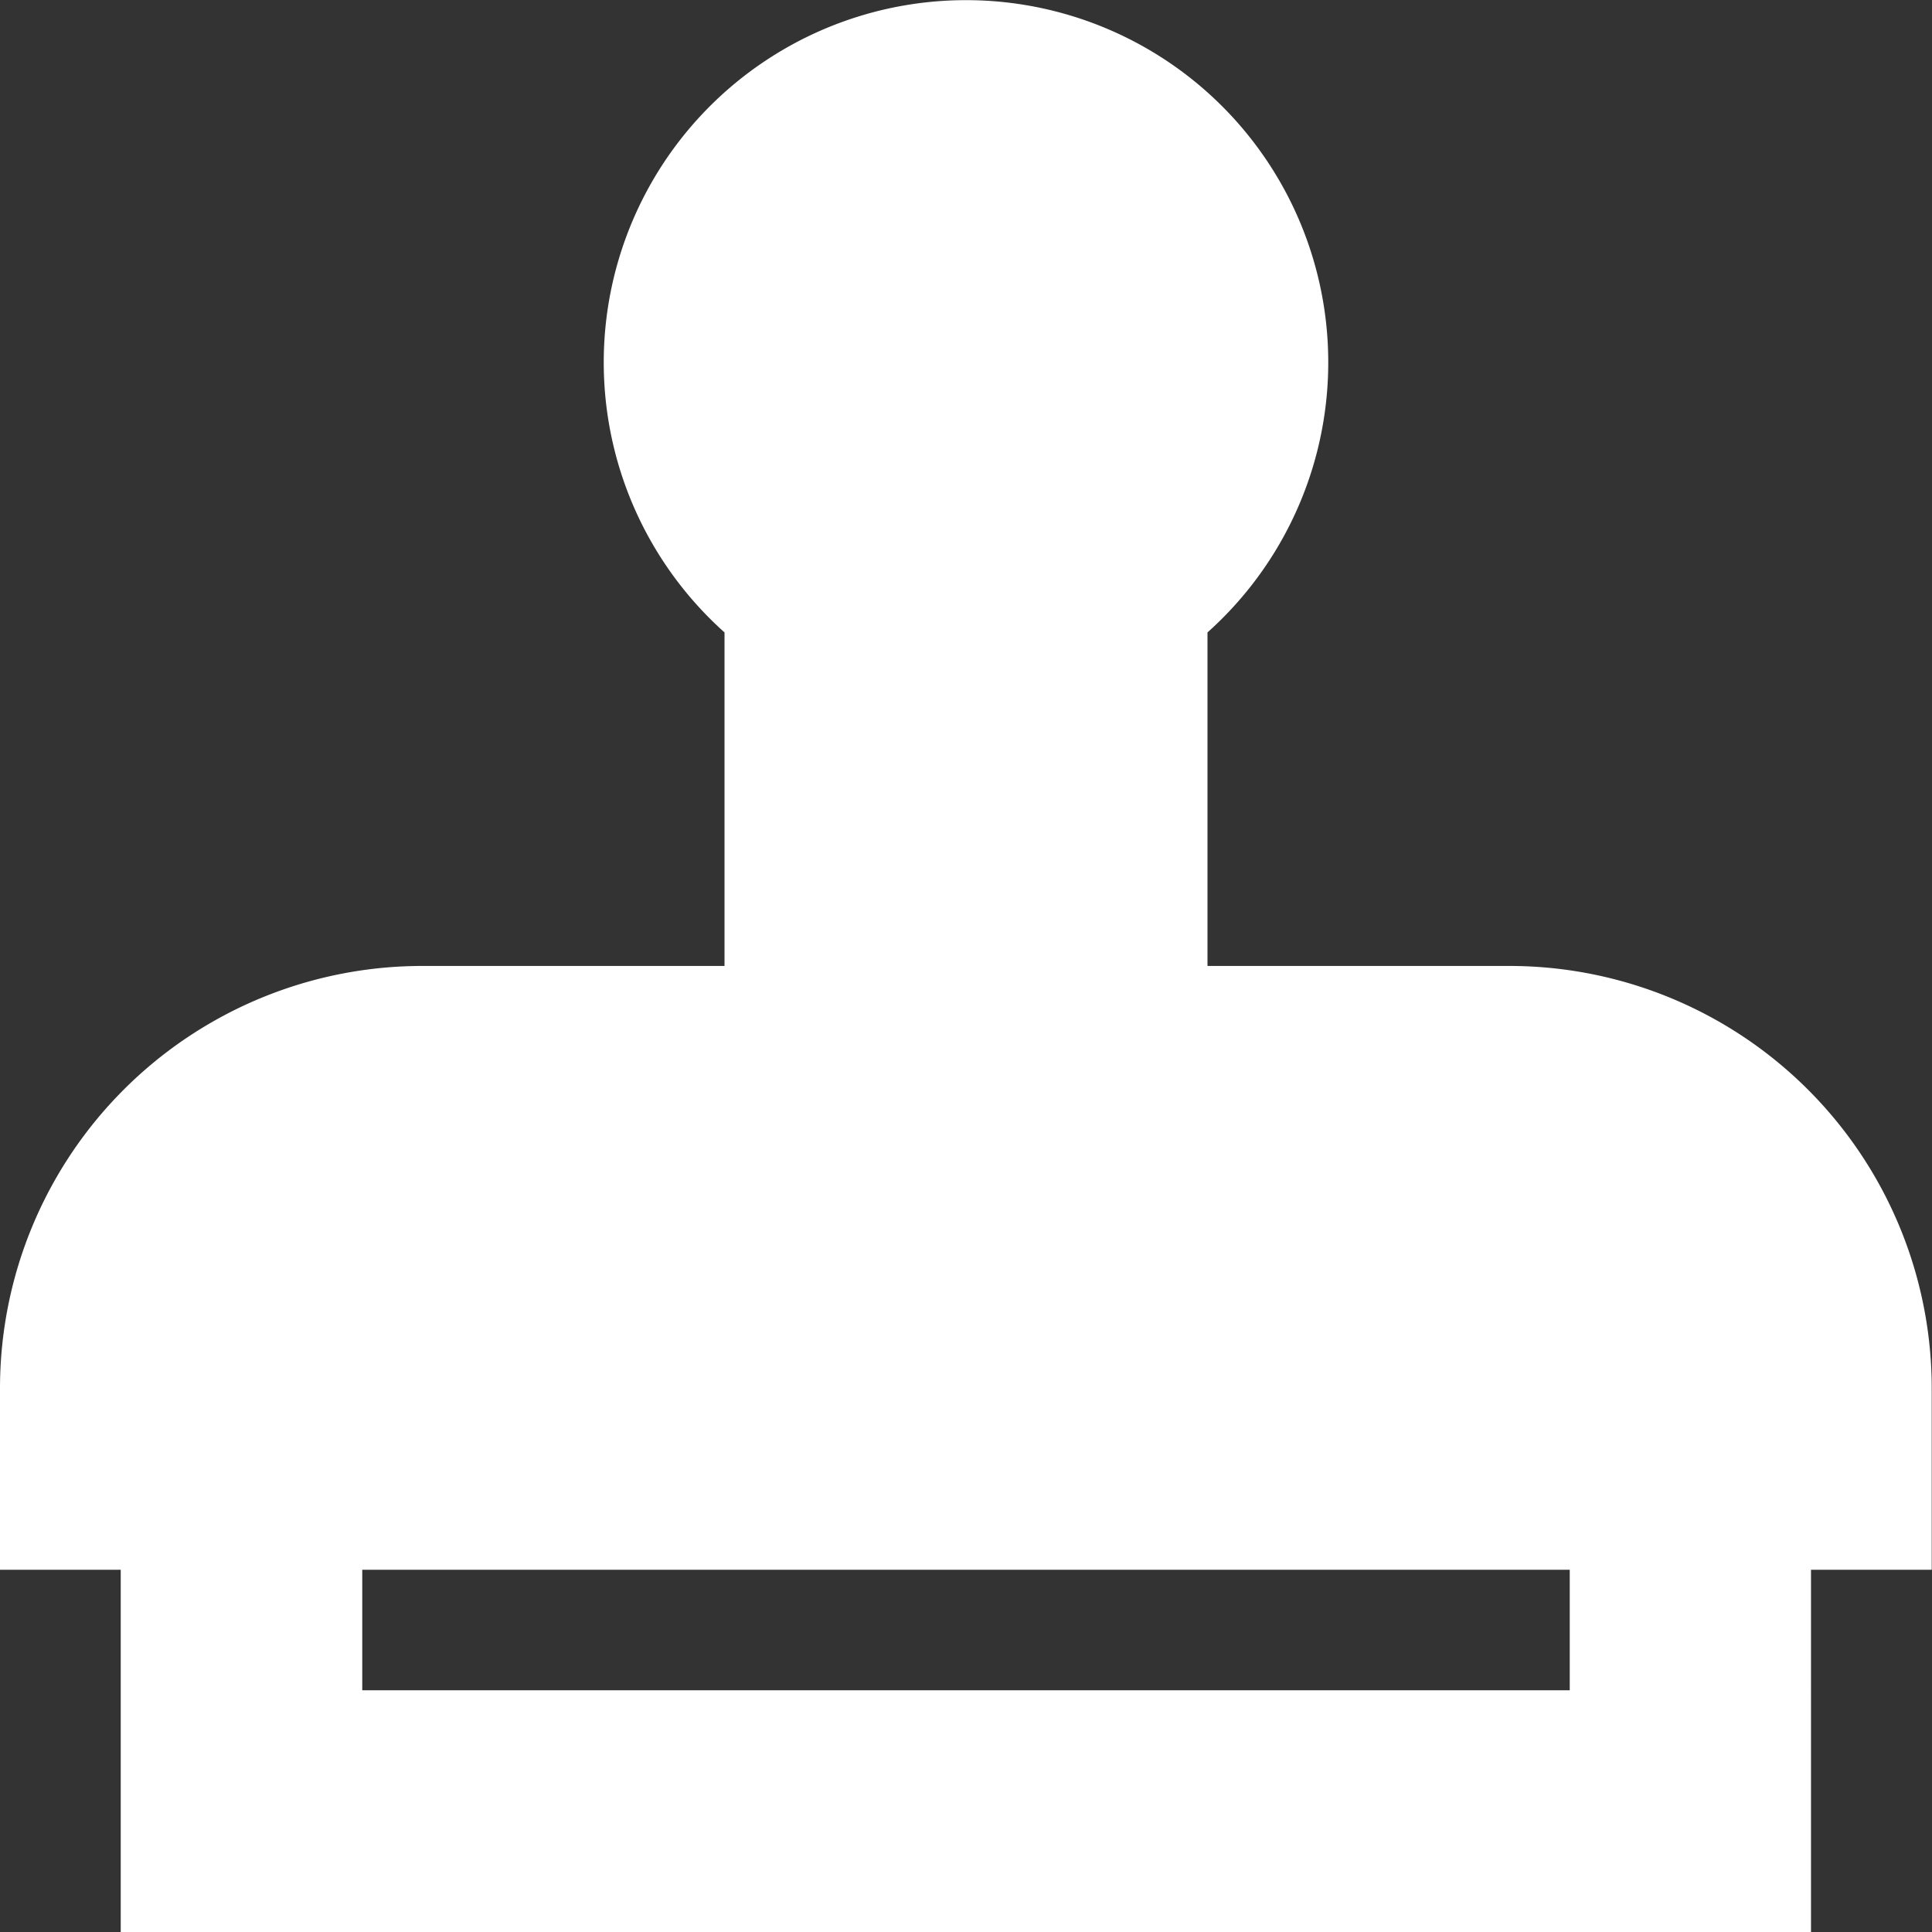 <svg xmlns="http://www.w3.org/2000/svg" width="20.917" height="20.917" viewBox="0 0 20.917 20.917">
  <rect x="0" y="0" width="20.917" height="20.917" fill="#333333" stroke="none"/>
  <path id="stamp-solid" d="M13.073,6.847a3.922,3.922,0,1,0-5.229,0v3.611H4.576A4.573,4.573,0,0,0,0,15.034v1.961H1.307v3.922h18.3V16.995h1.307V15.034a4.573,4.573,0,0,0-4.576-4.576H13.073Zm3.922,10.148V18.3H3.922V16.995Z" transform="translate(0 0)" fill="#fff"/>
</svg>
